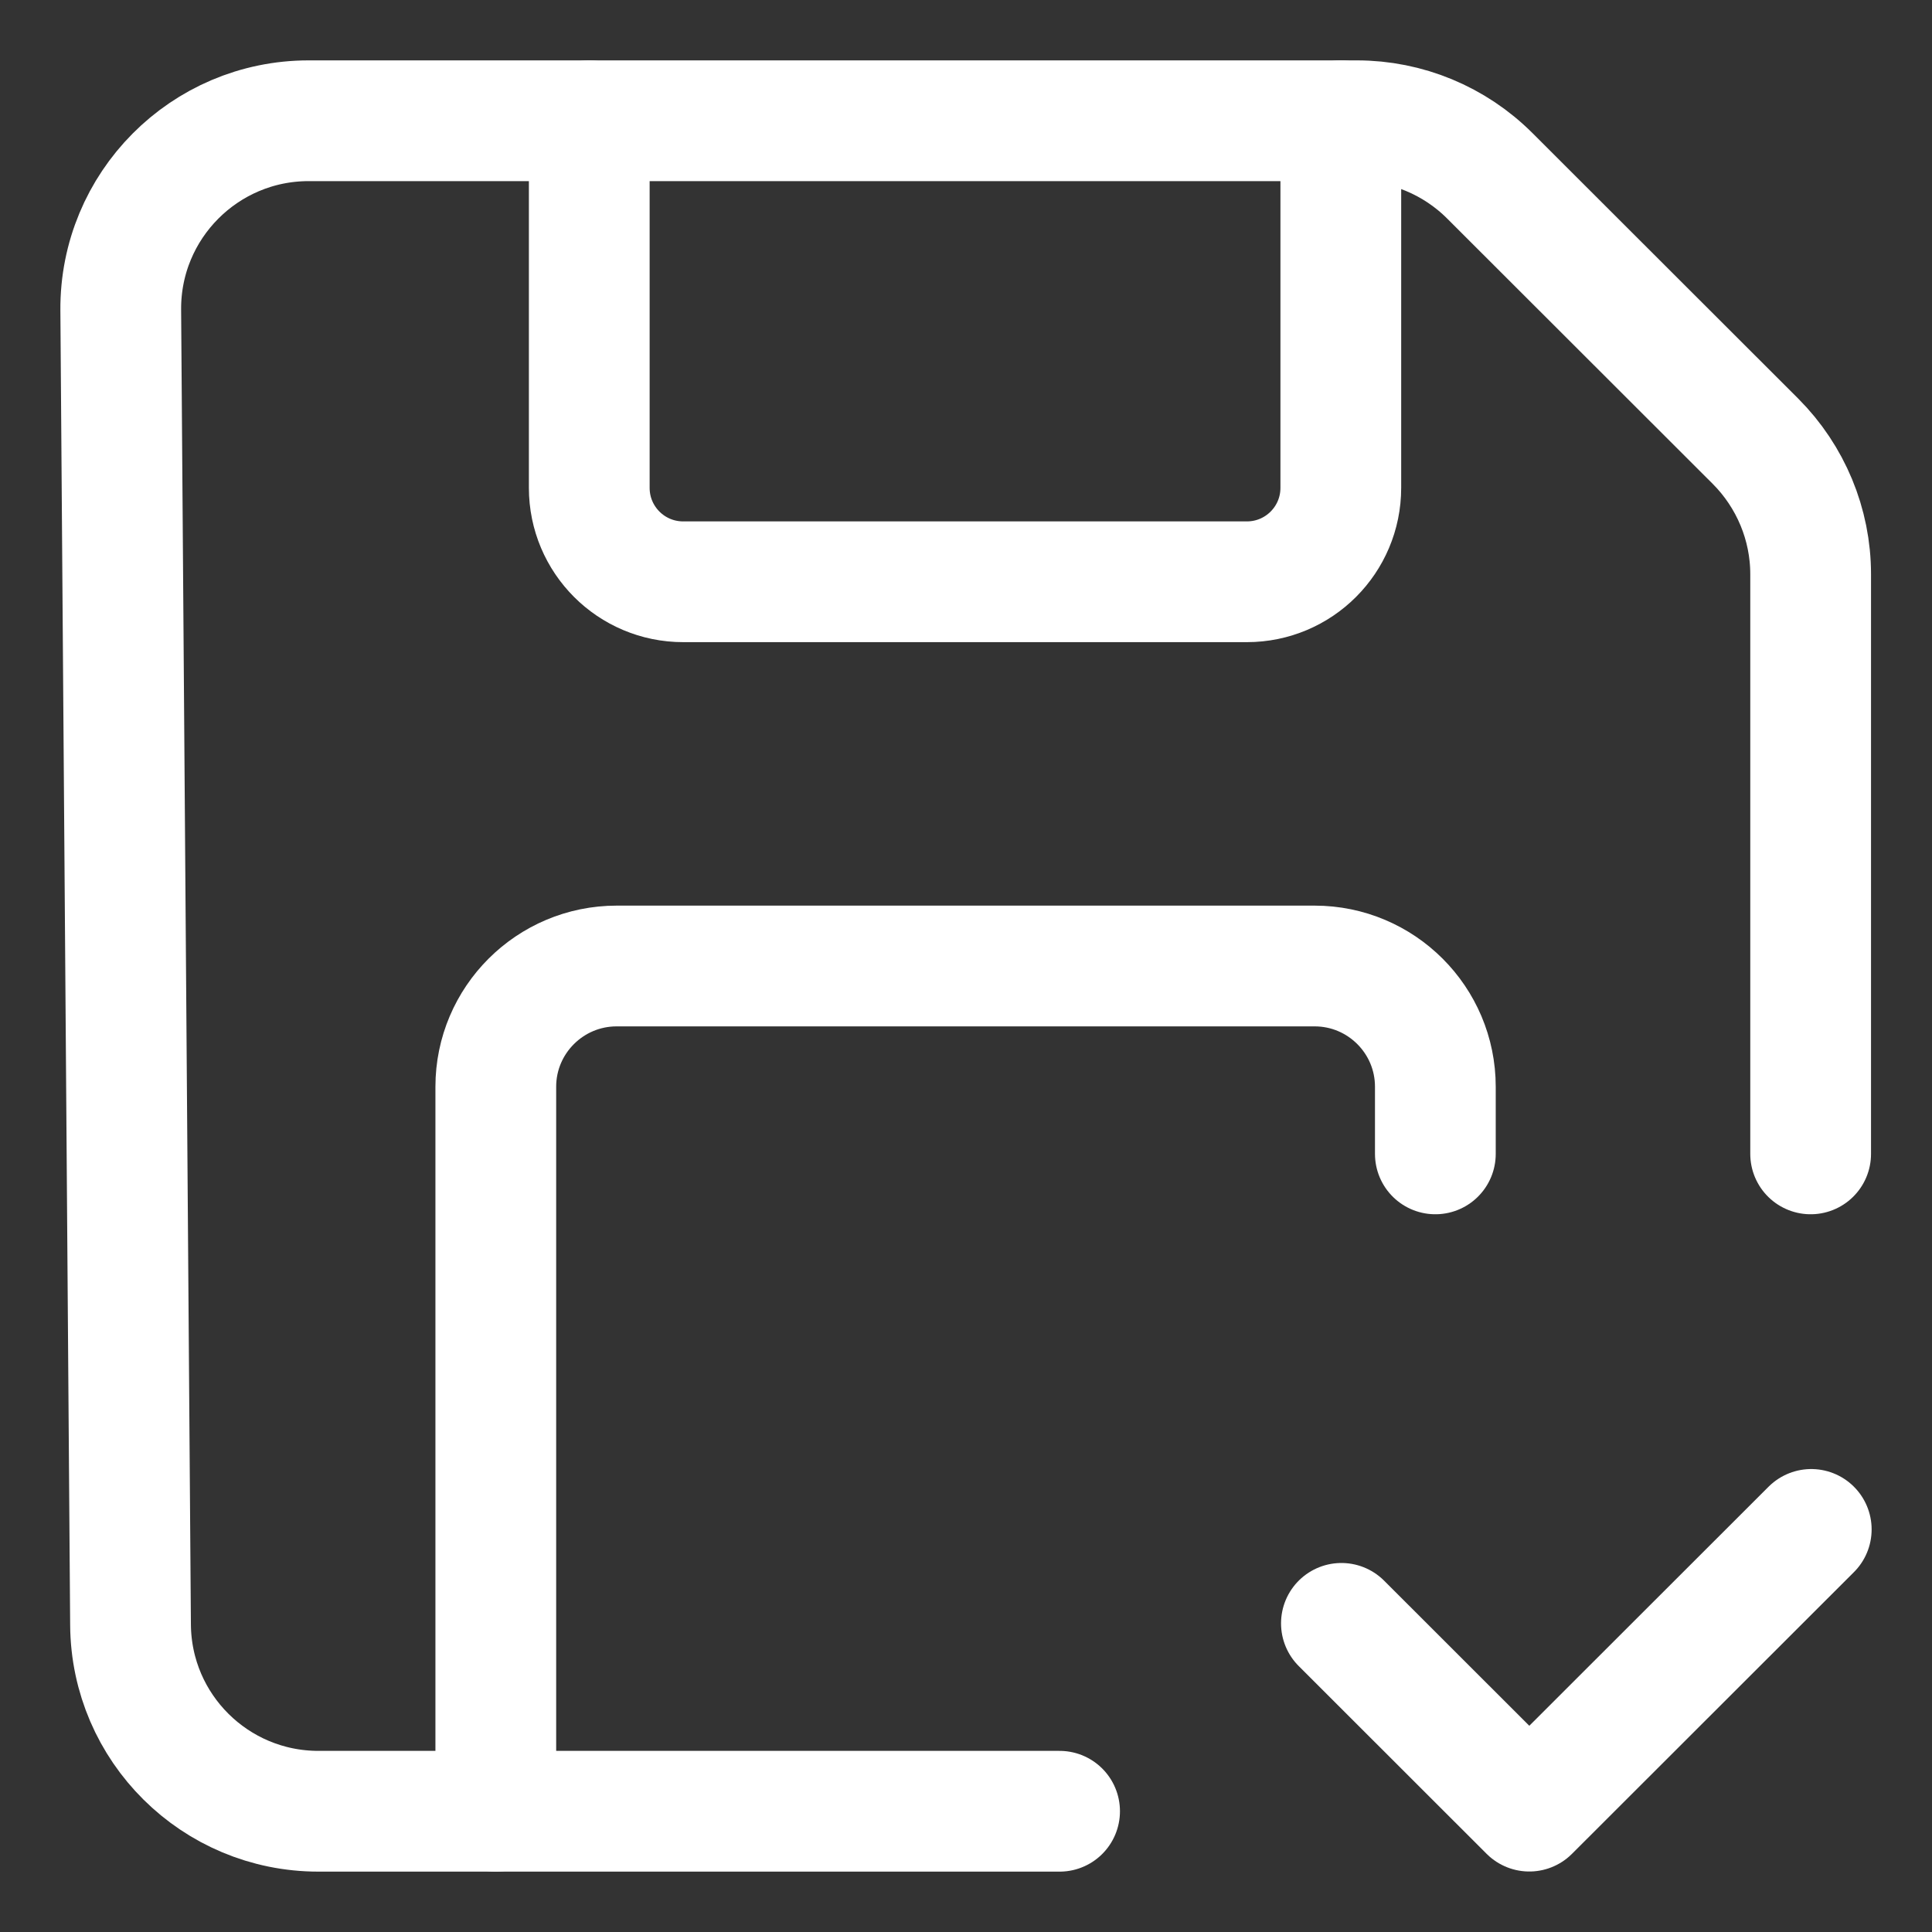<svg width="16" height="16" viewBox="0 0 16 16" fill="none" xmlns="http://www.w3.org/2000/svg">
<rect x="0" y="0" width="16" height="16" fill="#333333" stroke="none"/>
<path d="M14.995 9.556V4.755C14.995 4.343 14.83 3.947 14.539 3.655L12.338 1.456C12.046 1.164 11.65 1 11.237 1H2.556C1.693 1 0.994 1.703 1 2.567L1.081 13.456C1.087 14.311 1.782 15 2.637 15H8.775" stroke="white" stroke-linecap="round" stroke-linejoin="round"/>
<path d="M11.104 1V4.04C11.104 4.47 10.756 4.818 10.326 4.818H5.658C5.228 4.818 4.88 4.47 4.88 4.04V1" stroke="white" stroke-linecap="round" stroke-linejoin="round"/>
<path d="M4.106 15V9C4.106 8.448 4.555 8 5.107 8H10.887C11.439 8 11.887 8.448 11.887 9V9.556" stroke="white" stroke-linecap="round" stroke-linejoin="round"/>
<path d="M15 12.666L12.665 14.999L11.109 13.444" stroke="white" stroke-linecap="round" stroke-linejoin="round"/>
</svg>
